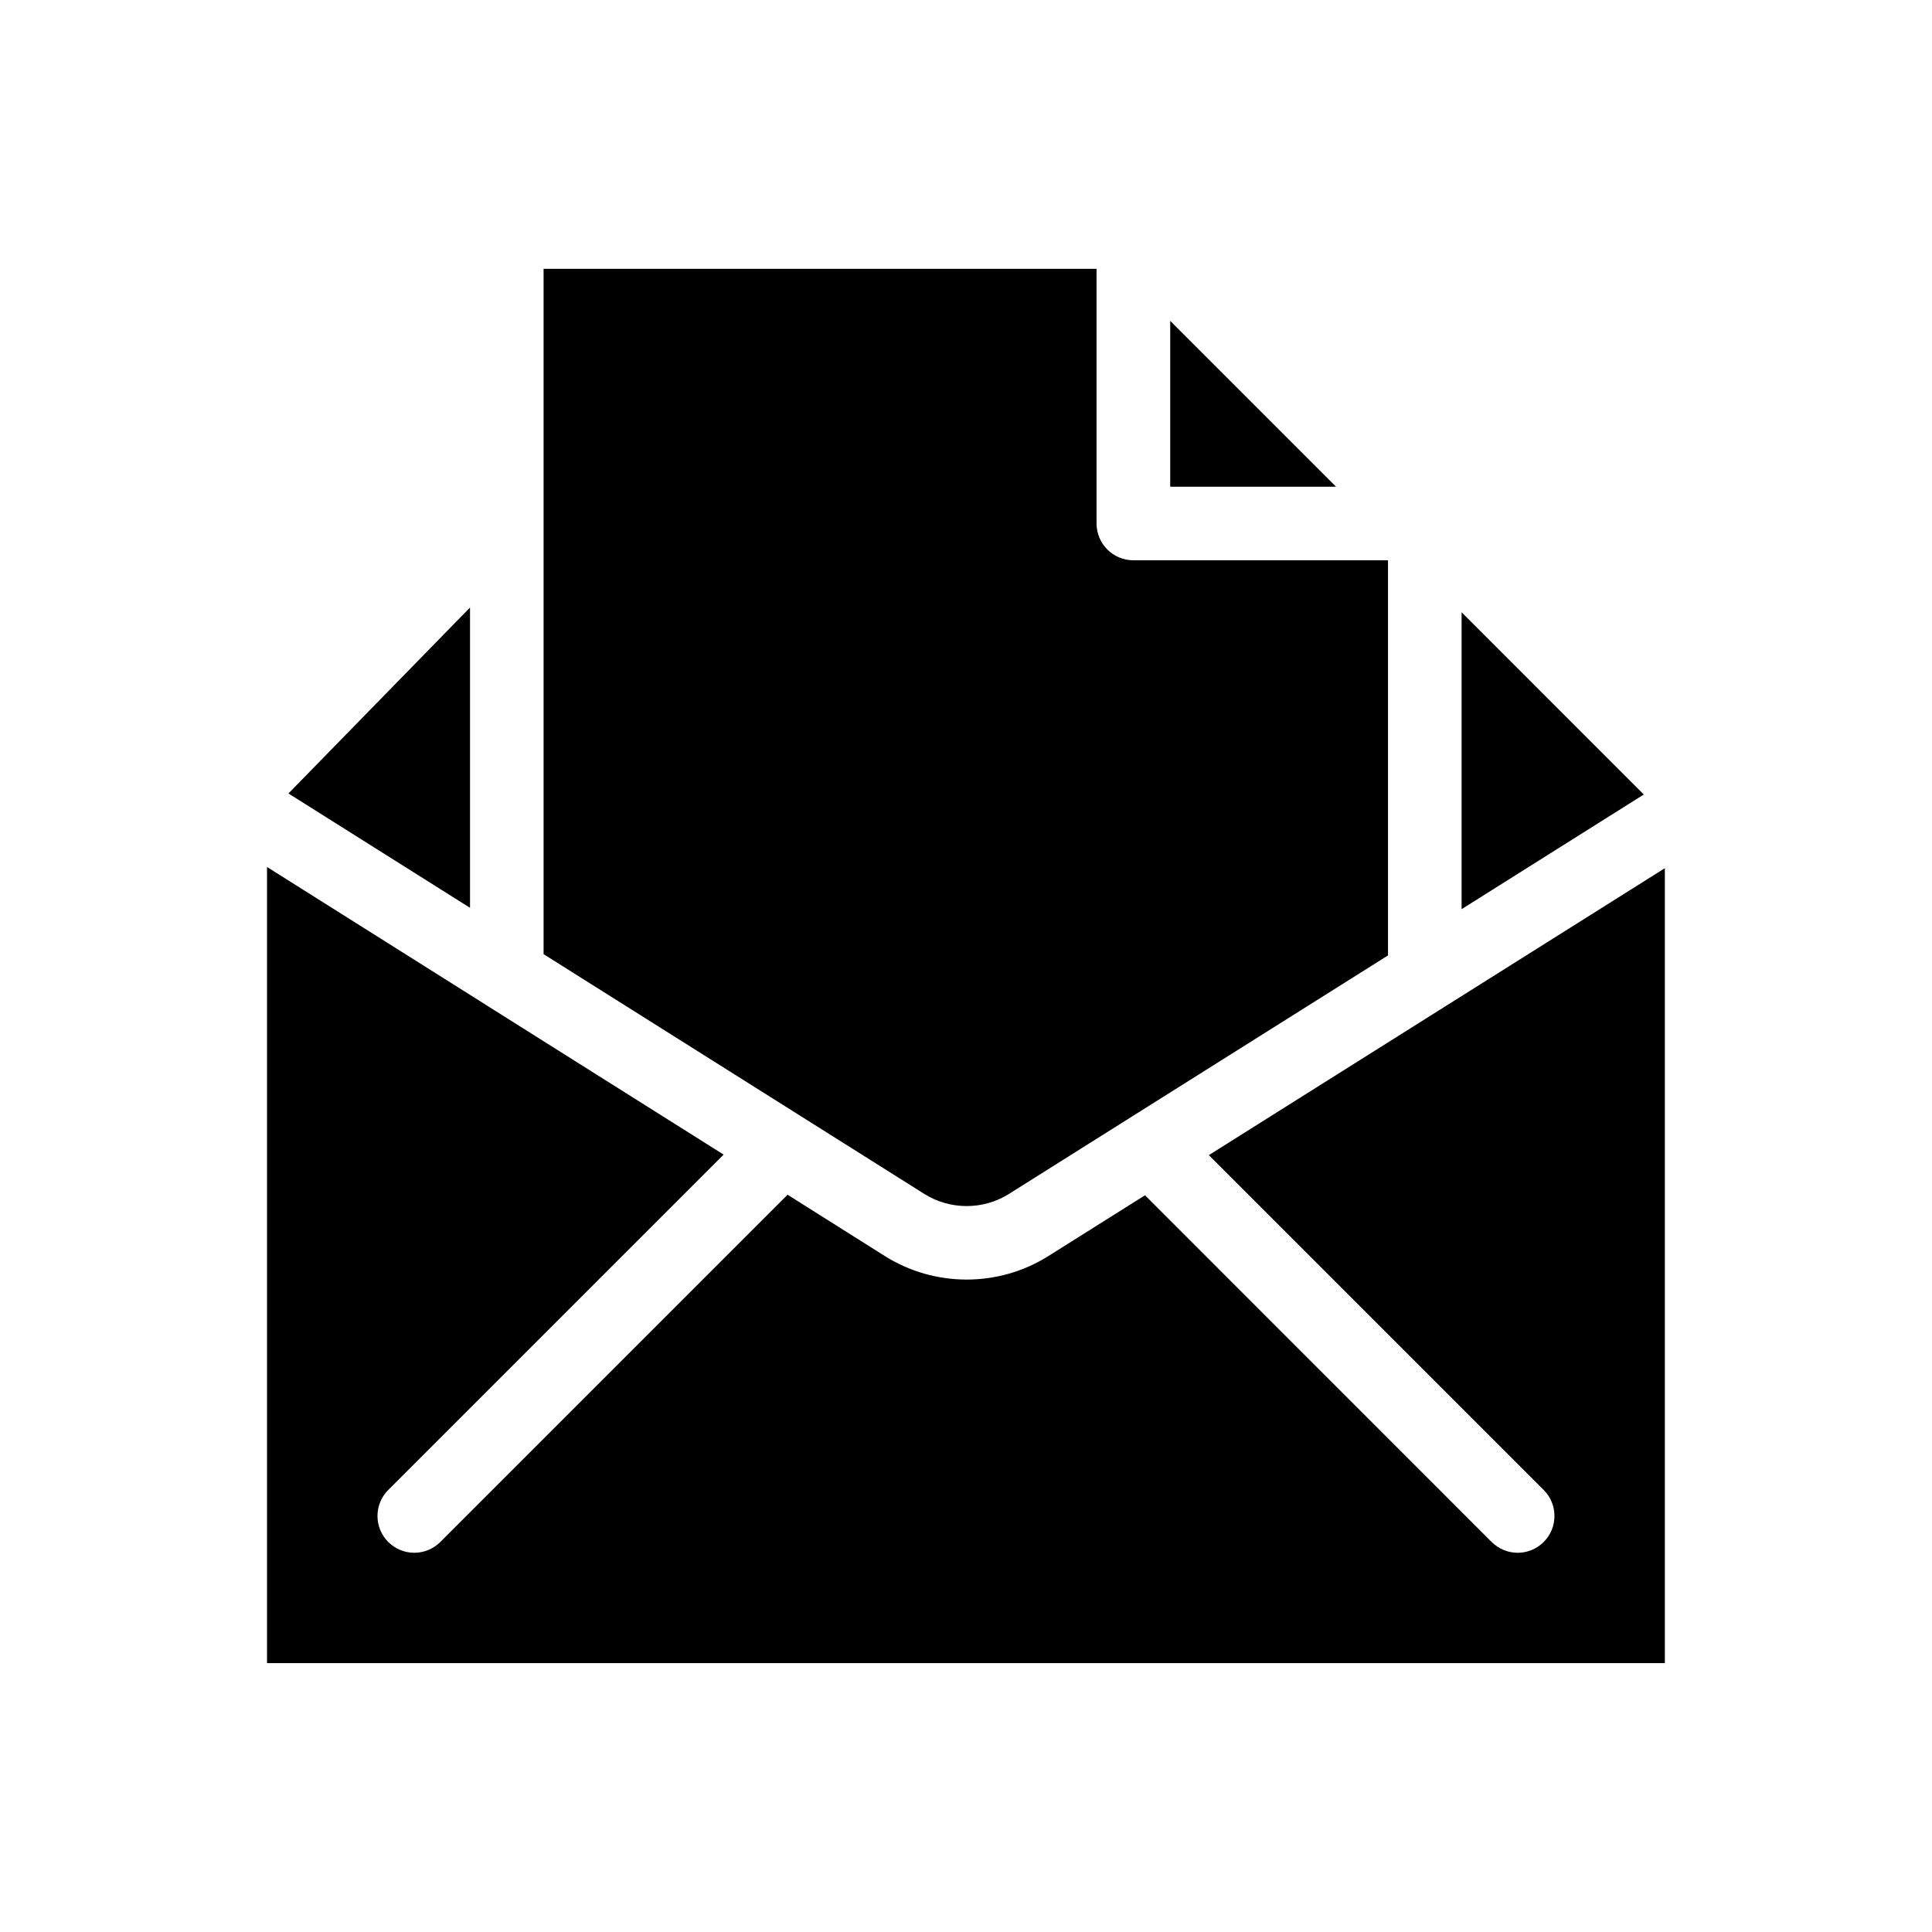 <?xml version="1.0" encoding="UTF-8" standalone="no"?>
<svg width="100%" height="100%" version="1.1" viewBox="0 0 100 100" xmlns="http://www.w3.org/2000/svg" data-id="1172387340" data-class="svg u_1172387340" data-icon-custom="true"> <title id="1353573535">A black and white icon of an envelope with a piece of paper in it.</title> 
 <path d="m60.57 16.609v8.582h8.582z"></path> 
 <path d="m75.652 31.691v15.367l9.43-5.934z"></path> 
 <path d="m62.57 59.789 17.332 17.332c0.742 0.742 0.742 1.949 0 2.691-0.371 0.371-0.859 0.559-1.348 0.559-0.488 0-0.973-0.188-1.348-0.559l-17.941-17.945-5.004 3.148c-1.285 0.809-2.754 1.215-4.227 1.215s-2.945-0.406-4.231-1.215l-5.039-3.176-17.973 17.973c-0.371 0.371-0.859 0.559-1.348 0.559-0.488 0-0.973-0.188-1.348-0.559-0.742-0.742-0.742-1.949 0-2.691l17.359-17.359-12.25-7.715c-0.02-0.012-0.039-0.023-0.059-0.039l-11.324-7.133v41.207h72.352v-41.145z"></path> 
 <path d="m24.328 31.445-9.398 9.625 9.398 5.918z"></path> 
 <path d="m52.23 61.793 19.613-12.34v-20.453h-13.18c-1.051 0-1.906-0.852-1.906-1.906v-13.18h-28.621v35.473l19.699 12.406c1.336 0.844 3.062 0.844 4.394 0z"></path> 
</svg>